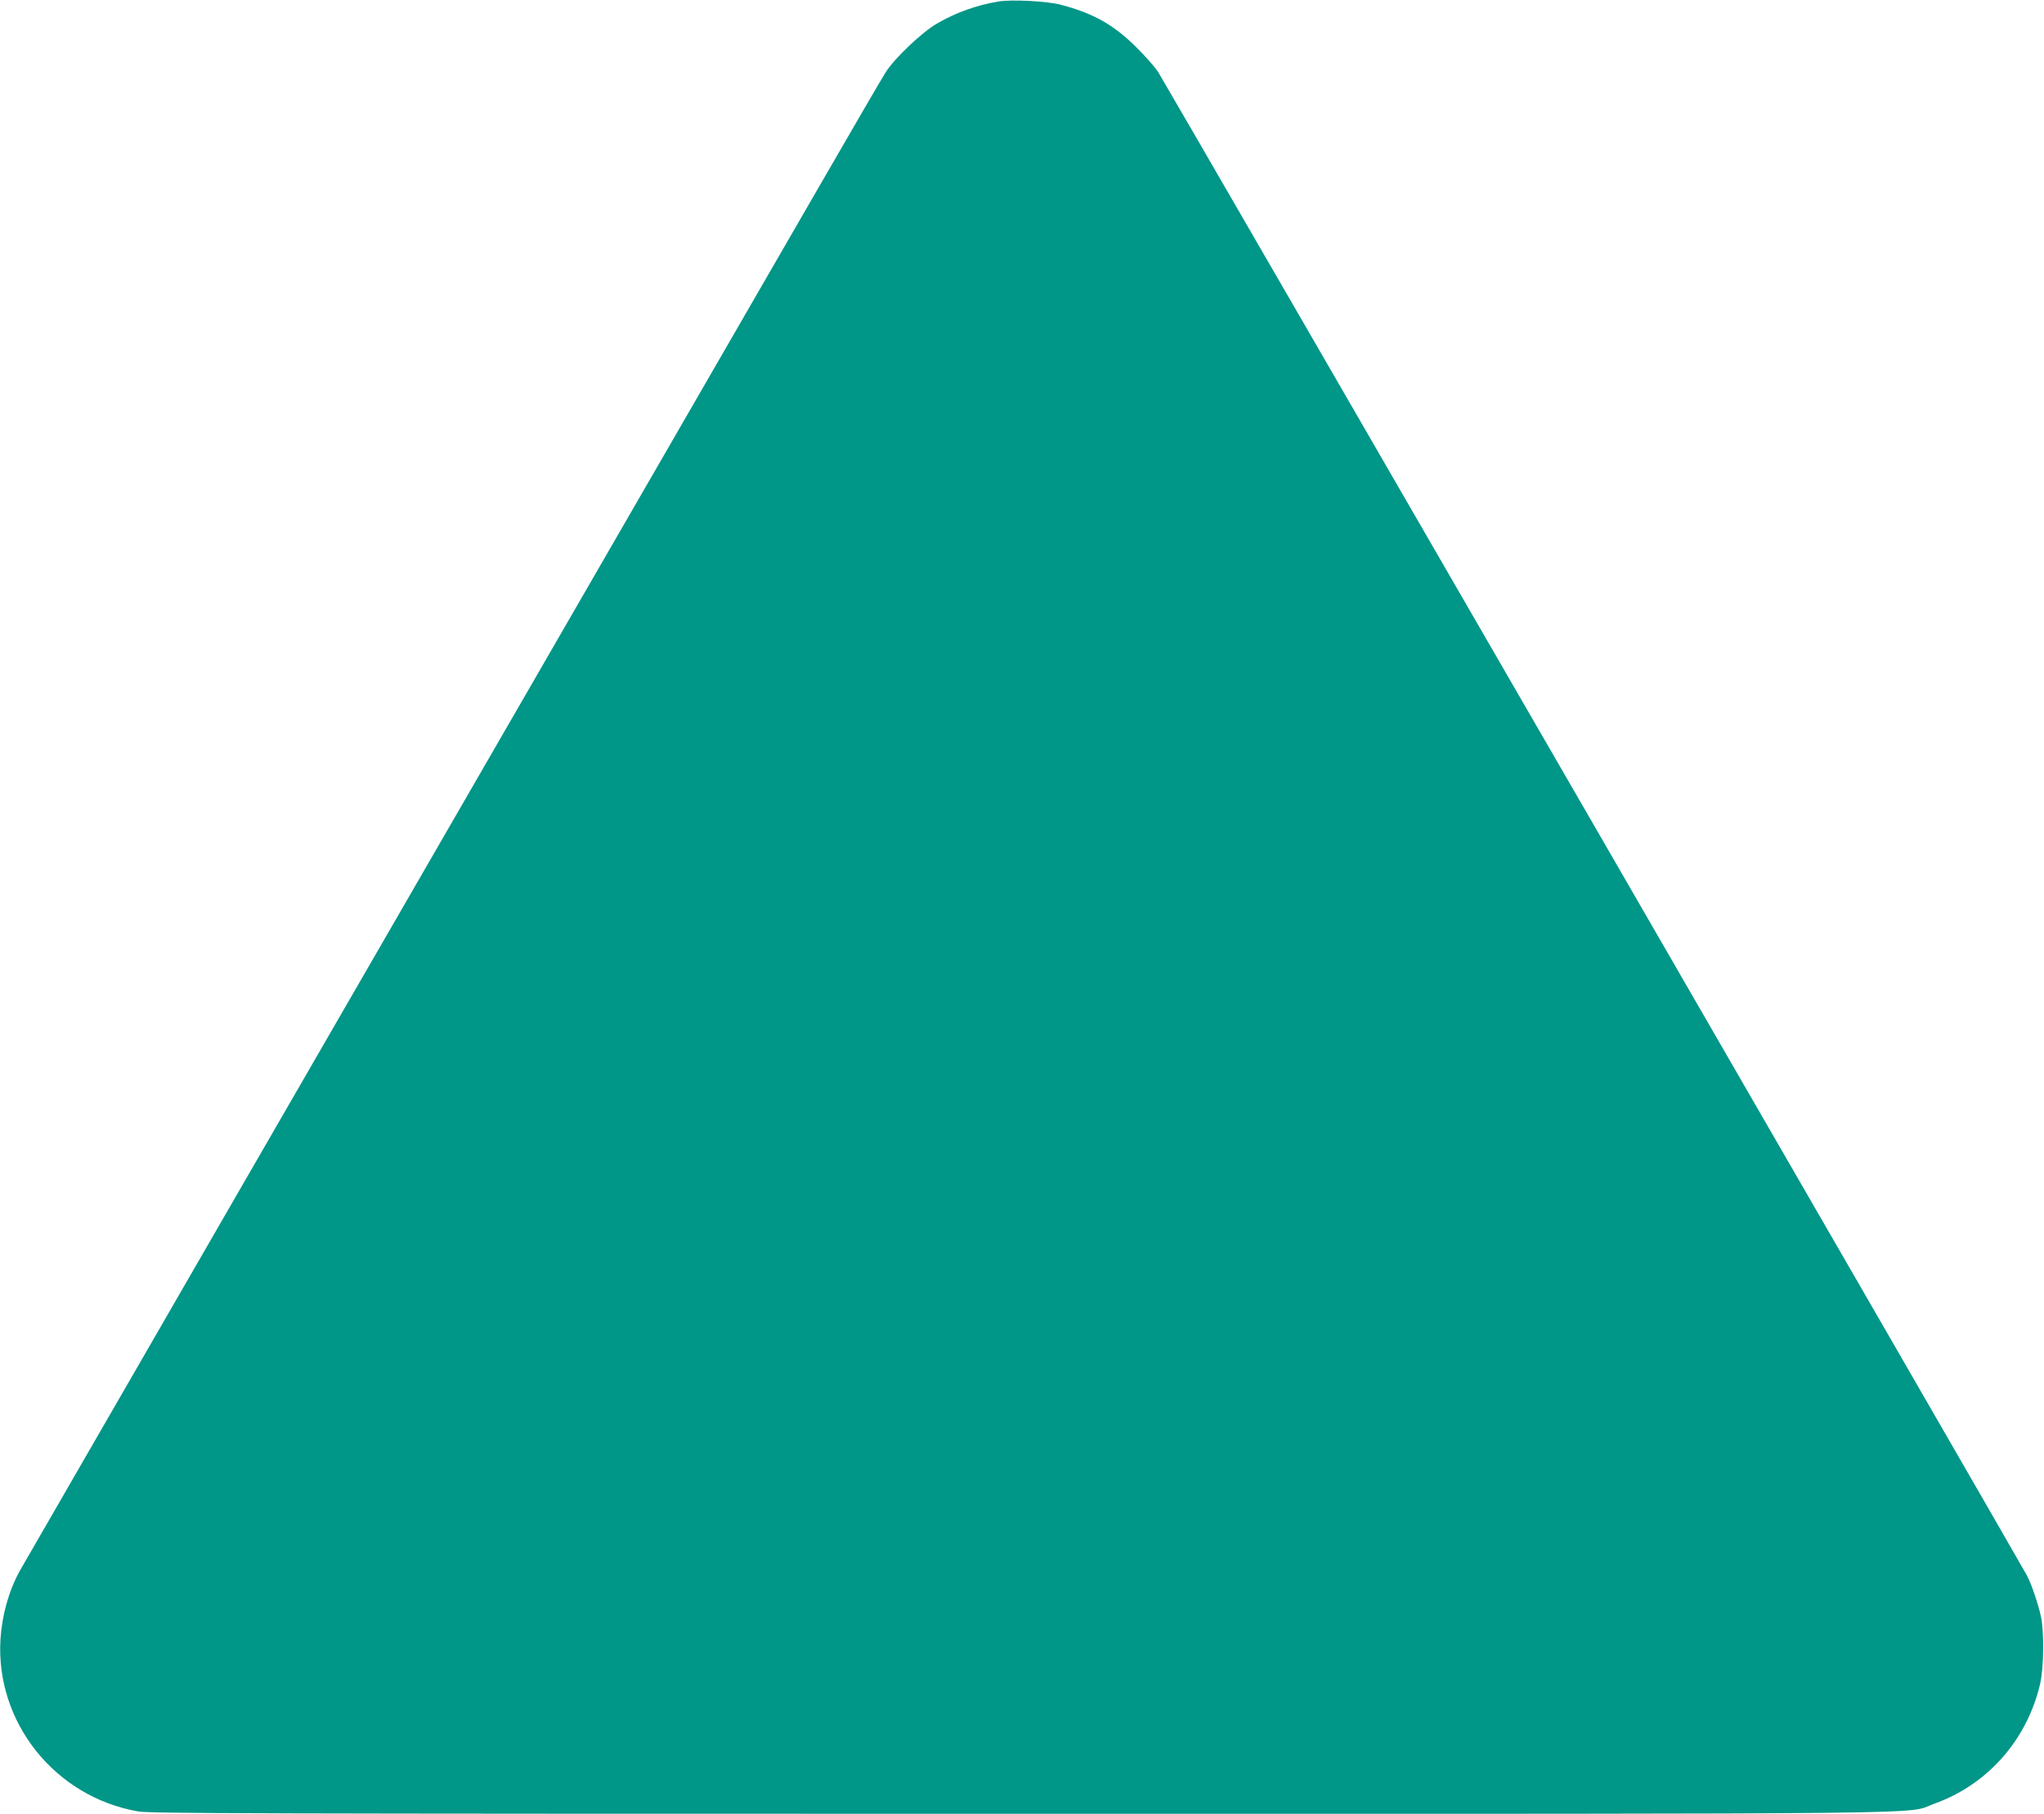 <?xml version="1.0" standalone="no"?>
<!DOCTYPE svg PUBLIC "-//W3C//DTD SVG 20010904//EN"
 "http://www.w3.org/TR/2001/REC-SVG-20010904/DTD/svg10.dtd">
<svg version="1.0" xmlns="http://www.w3.org/2000/svg"
 width="1280pt" height="1136pt" viewBox="0 0 1280 1136"
 preserveAspectRatio="xMidYMid meet">
<g transform="translate(0,1136) scale(0.1,-0.1)"
fill="#009688" stroke="none">
<path d="M6255 11351 c-139 -23 -268 -69 -390 -140 -91 -53 -261 -214 -317
-301 -20 -30 -237 -404 -483 -830 -3061 -5300 -4917 -8515 -4942 -8560 -68
-124 -110 -274 -120 -426 -32 -521 341 -988 861 -1079 79 -13 662 -15 5530
-15 6014 0 5526 -5 5721 64 332 119 580 400 661 751 23 98 25 328 5 420 -18
81 -58 200 -87 256 -32 63 -5398 9351 -5442 9419 -20 30 -81 100 -137 155
-143 142 -271 213 -475 266 -84 22 -303 33 -385 20z"/>
</g>
</svg>

